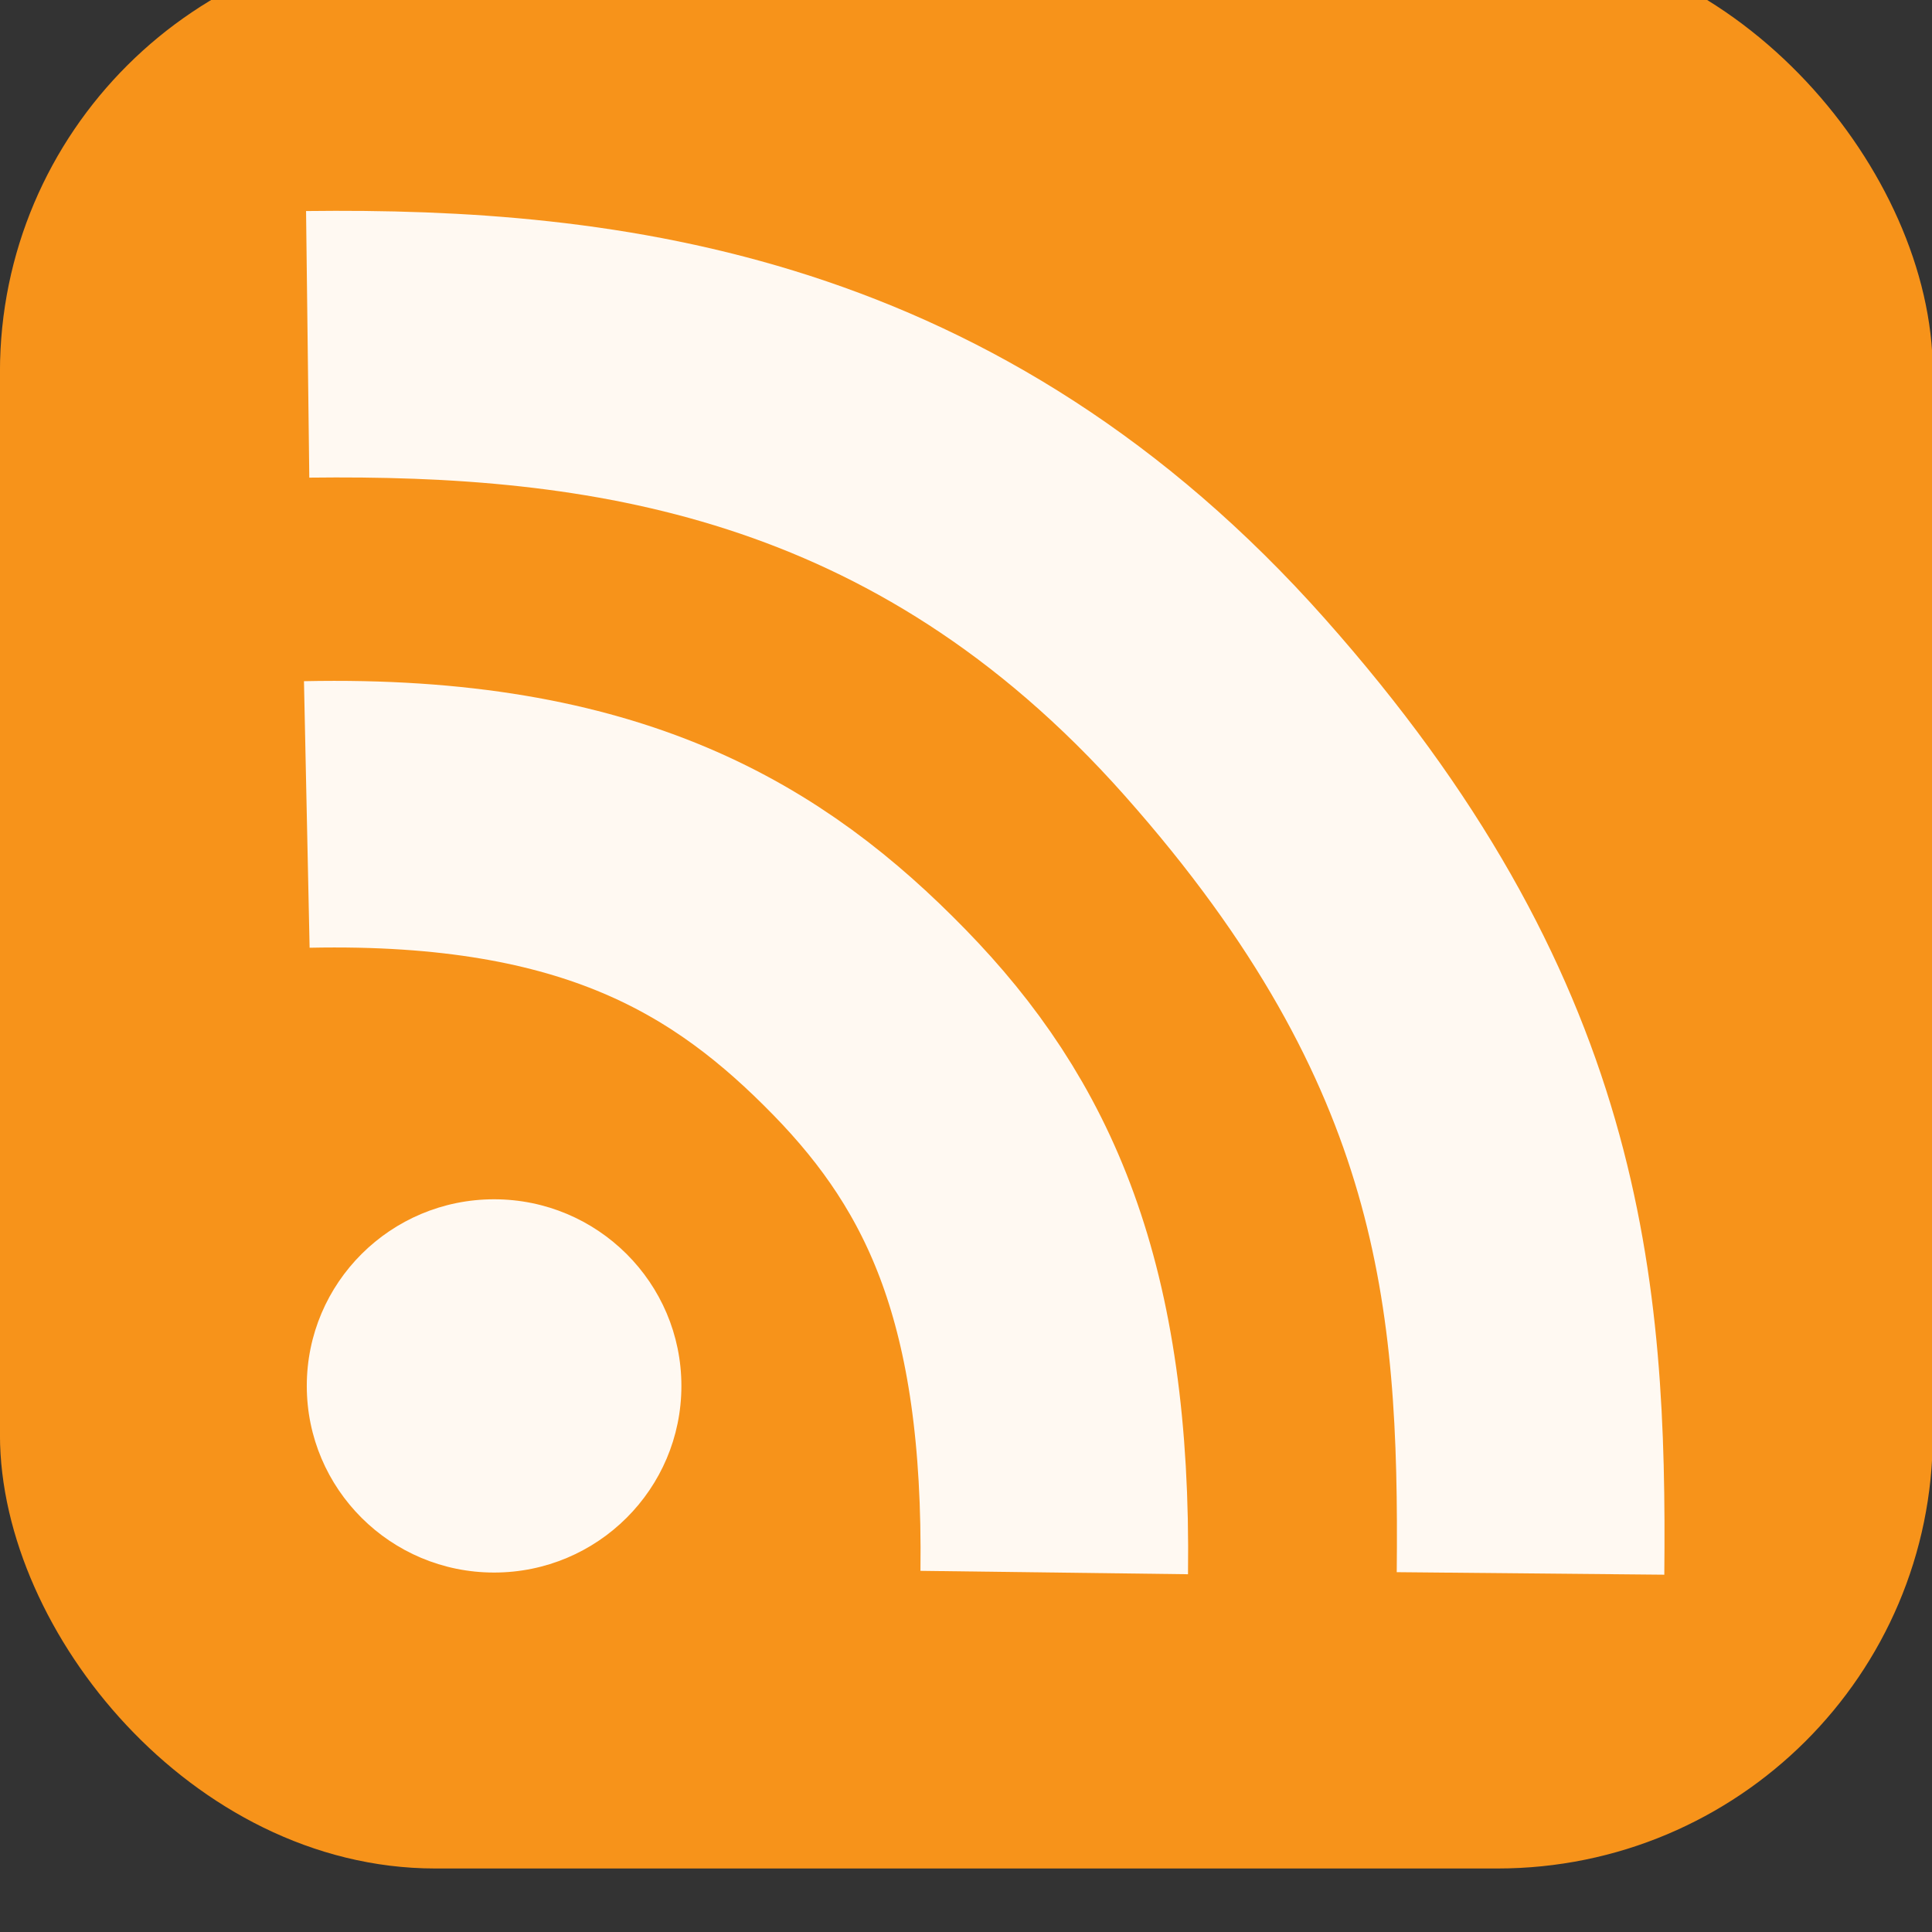 <?xml version="1.0" encoding="UTF-8"?>
<svg xmlns:svg="http://www.w3.org/2000/svg" xmlns="http://www.w3.org/2000/svg" width="12" height="12" id="svg2995" version="1.1">
  <rect width="100%" height="100%" fill="#333333" stroke="none"/>
  <defs id="defs2997"/>
  <g id="layer1" transform="translate(0,-1040.362)">
    <g id="g4235" transform="matrix(0.554,0,0,0.552,-0.1,471.12)">
      <rect ry="4.38" y="1031.04" x="0.68" height="20.72" width="20.67" id="rect3003" style="fill-rule:evenodd;fill:#f7931a;stroke:#f7931a"/>
      <circle r="2.1" cy="1046.83" cx="5.72" id="path4952" style="fill-opacity:0.94;fill:#fff"/>
      <path id="path4956" d="m12 1048.93c0.04-3.14-0.73-4.81-2.07-6.19-1.34-1.38-2.99-2.41-6.31-2.34M17.34 1048.94" style="fill:none;stroke-miterlimit:4;stroke-opacity:0.94;stroke-width:3;stroke:#fff"/>
      <path id="path4956-5" d="m17.34 1048.94c0.03-3.16-0.2-6.1-3.43-9.75-3.23-3.65-6.97-4.12-10.28-4.08" style="fill:none;stroke-miterlimit:4;stroke-opacity:0.94;stroke-width:3;stroke:#fff"/>
    </g>
  </g>
</svg>